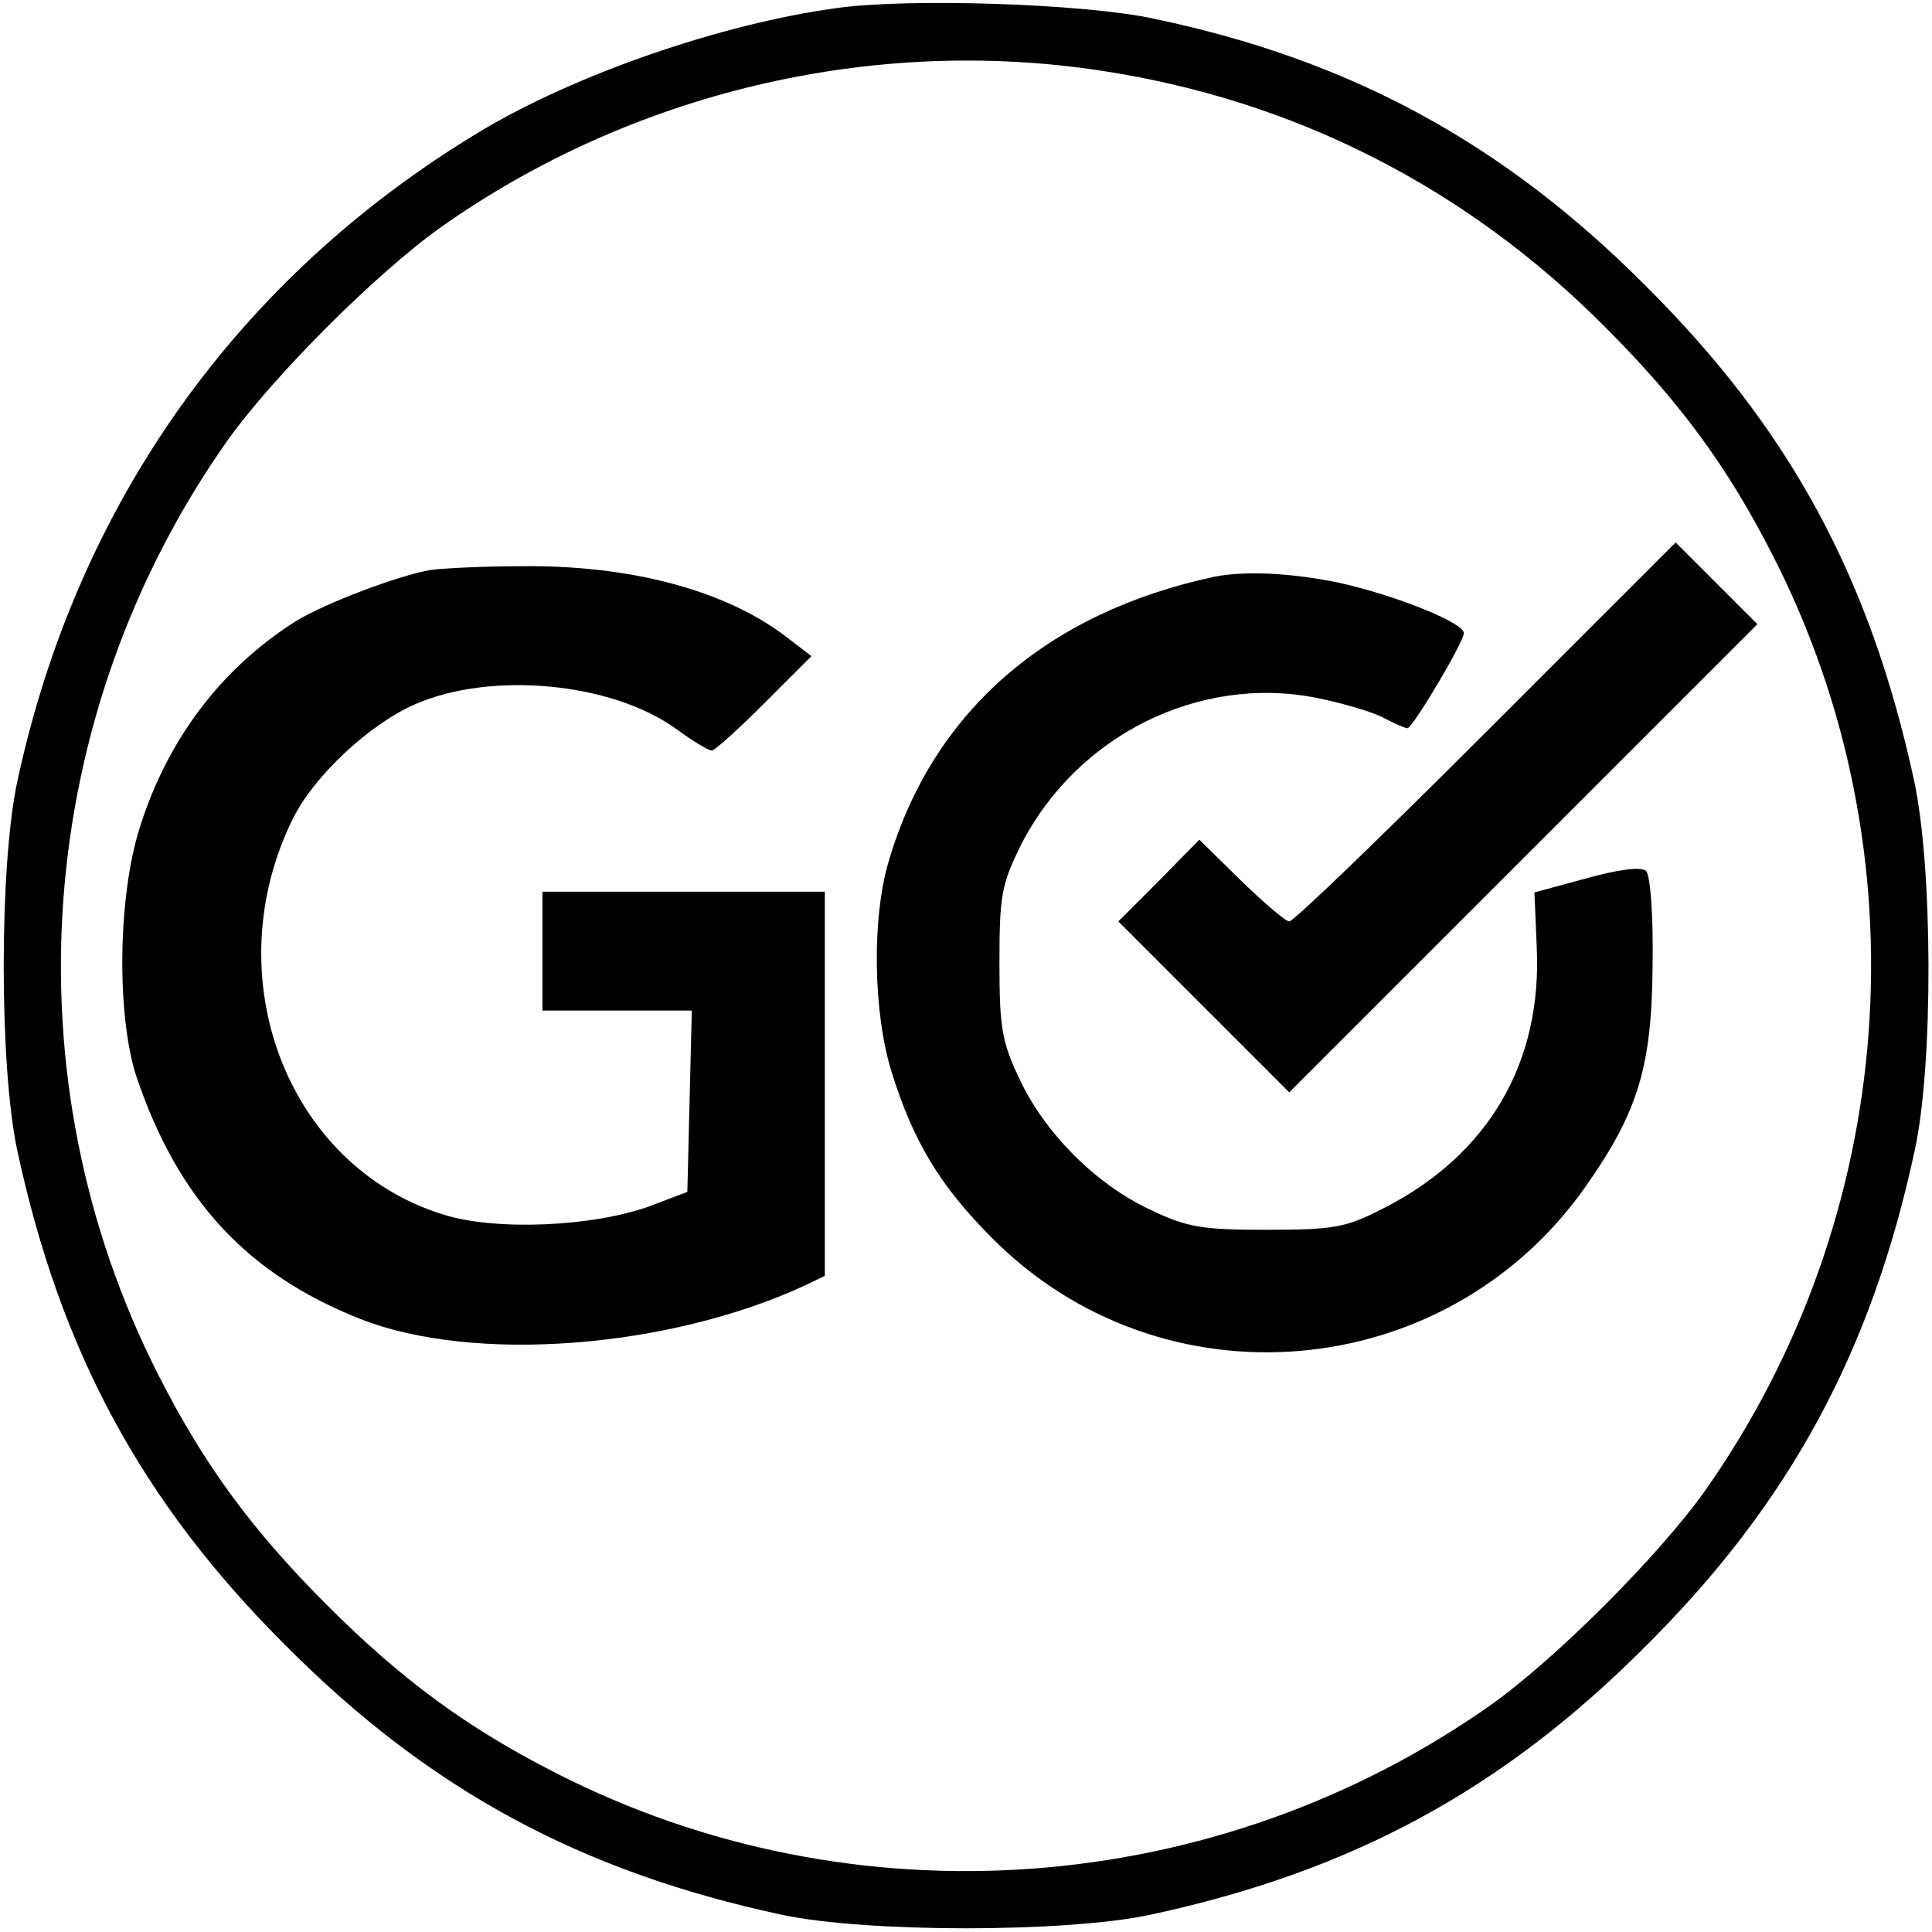 <?xml version="1.0" standalone="no"?>
<!DOCTYPE svg PUBLIC "-//W3C//DTD SVG 20010904//EN"
 "http://www.w3.org/TR/2001/REC-SVG-20010904/DTD/svg10.dtd">
<svg version="1.0" xmlns="http://www.w3.org/2000/svg"
 width="260pt" height="260pt" viewBox="0 0 260 260"
 preserveAspectRatio="xMidYMid meet">
<g transform="translate(0,260) scale(0.1,-0.1)"
fill="#000000" stroke="none">
<path d="M1125 2589 c-154 -21 -351 -89 -479 -166 -326 -196 -543 -502 -623
-876 -24 -114 -24 -380 0 -494 58 -271 168 -475 362 -668 193 -194 397 -304
668 -362 114 -24 380 -24 494 0 271 58 475 168 668 362 194 193 304 397 362
668 25 116 24 380 -1 496 -59 273 -167 473 -361 666 -192 193 -399 305 -663
360 -92 20 -330 28 -427 14z m356 -84 c259 -39 491 -156 679 -345 100 -100
165 -188 226 -308 205 -401 169 -889 -92 -1259 -62 -87 -200 -225 -287 -287
-370 -261 -858 -297 -1259 -92 -120 61 -208 126 -308 226 -100 100 -165 188
-226 308 -205 401 -169 889 92 1259 62 87 200 225 287 287 256 181 579 258
888 211z"/>
<path d="M2000 1615 c-140 -140 -259 -255 -265 -255 -5 0 -34 25 -65 55 l-56
55 -54 -55 -55 -55 115 -115 115 -115 315 315 315 315 -55 55 -55 55 -255
-255z"/>
<path d="M580 1833 c-43 -7 -143 -45 -182 -69 -101 -64 -173 -160 -210 -278
-30 -95 -31 -255 -4 -336 56 -165 149 -265 301 -325 152 -60 414 -40 598 45
l27 13 0 259 0 258 -190 0 -190 0 0 -80 0 -80 100 0 101 0 -3 -122 -3 -122
-50 -19 c-77 -28 -209 -34 -280 -11 -210 66 -306 322 -200 534 29 57 102 125
163 152 102 45 265 30 352 -33 22 -16 43 -29 48 -29 4 0 36 29 71 64 l63 63
-34 26 c-82 63 -211 97 -358 95 -52 0 -106 -3 -120 -5z"/>
<path d="M1635 1824 c-226 -48 -380 -182 -439 -383 -23 -77 -21 -204 4 -284
29 -93 65 -153 135 -223 228 -230 610 -198 798 68 72 102 90 163 91 300 1 66
-3 121 -9 126 -6 6 -37 2 -80 -10 l-70 -19 3 -72 c8 -157 -65 -282 -208 -354
-49 -25 -65 -28 -155 -28 -87 0 -107 3 -157 27 -73 34 -142 103 -176 176 -24
50 -27 70 -27 157 0 91 3 105 29 158 75 147 239 229 397 198 35 -7 76 -19 91
-27 15 -8 29 -14 32 -14 7 0 76 116 76 128 0 14 -92 51 -169 68 -64 13 -125
16 -166 8z"/>
</g>
</svg>
